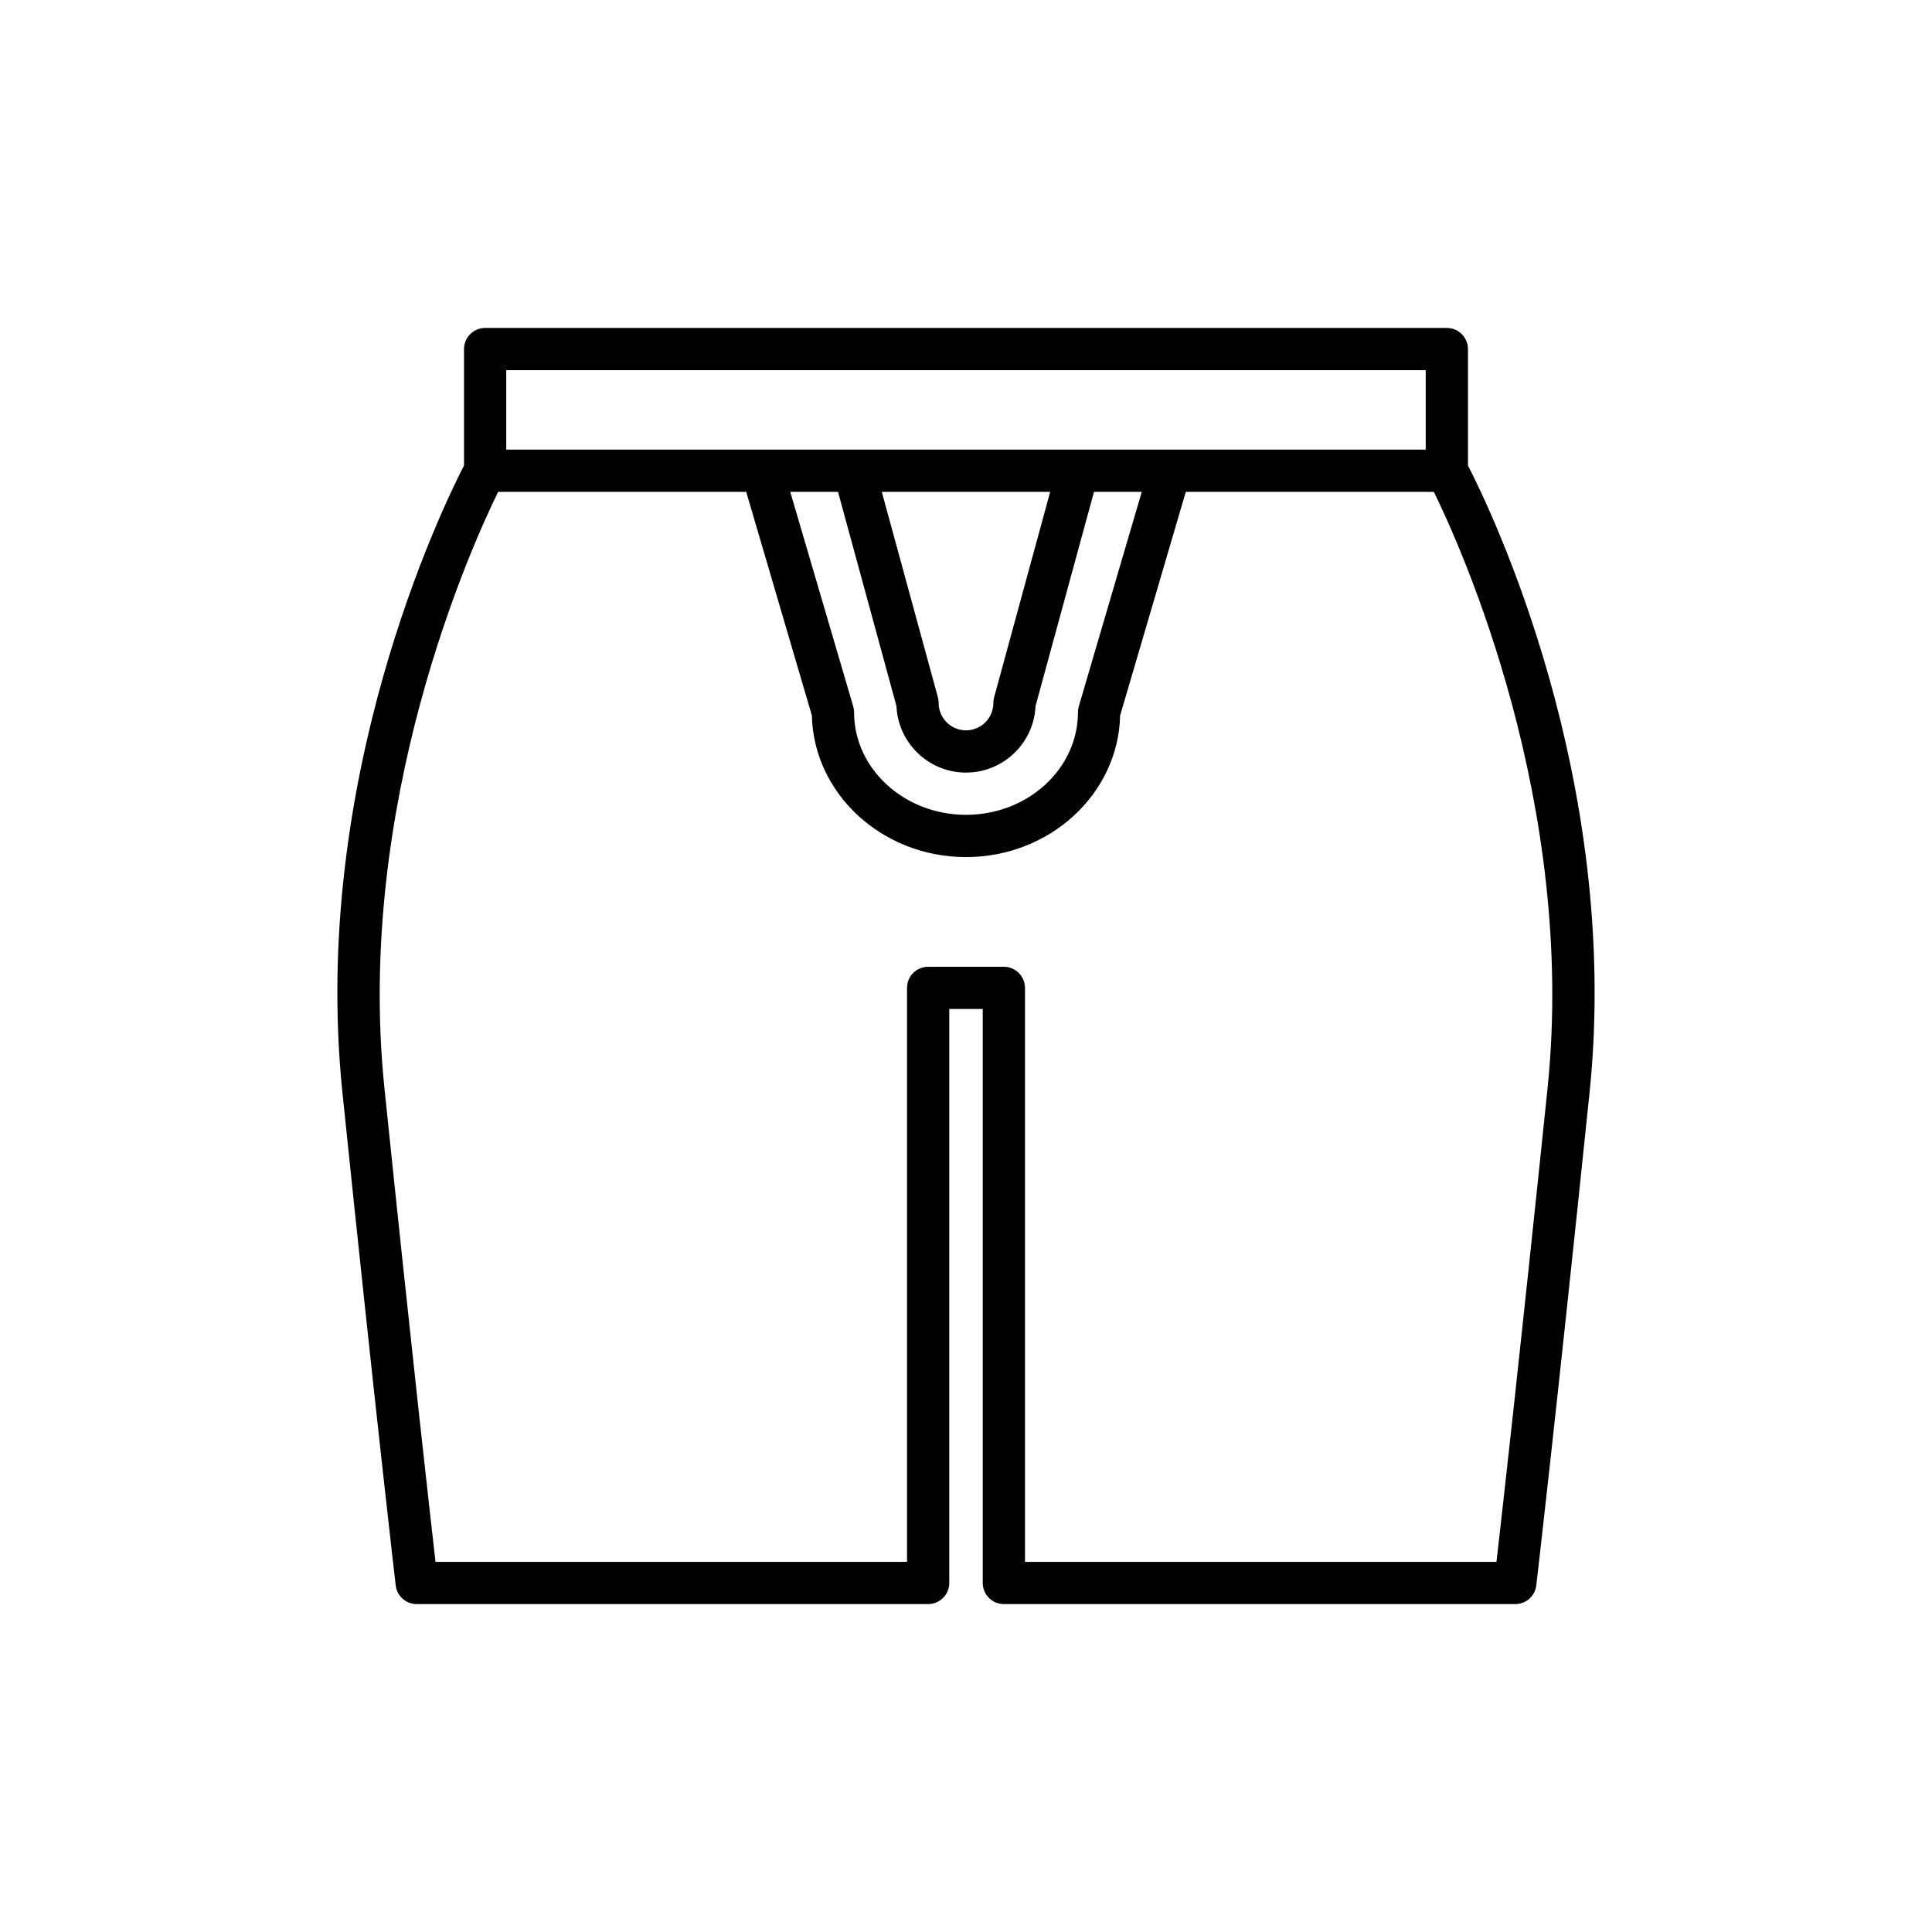 <?xml version="1.0" encoding="UTF-8"?>
<!-- Uploaded to: ICON Repo, www.iconrepo.com, Generator: ICON Repo Mixer Tools -->
<svg fill="#000000" width="800px" height="800px" version="1.1" viewBox="144 144 512 512" xmlns="http://www.w3.org/2000/svg">
 <path d="m410.03 569.1h135.54c2.836 0 5.231-2.125 5.559-4.941 0.051-0.434 5.148-43.871 14.117-130.58 8.613-83.242-26.66-155.45-32.219-166.21v-30.863c0-3.094-2.508-5.598-5.598-5.598h-254.86c-3.09 0-5.598 2.504-5.598 5.598v30.863c-5.559 10.766-40.832 82.973-32.219 166.21 8.969 86.711 14.07 130.15 14.117 130.58 0.332 2.816 2.723 4.941 5.559 4.941h135.54c3.09 0 5.598-2.504 5.598-5.598l0.004-152.11h8.867v152.11c0 3.094 2.504 5.598 5.598 5.598zm-131.87-327h243.67v21.051h-243.67zm103.41 89.008c0.426 9.797 8.531 17.637 18.43 17.637s18-7.84 18.43-17.637l15.492-56.762h12.66l-16.688 56.848c-0.148 0.508-0.227 1.039-0.227 1.574 0 14.98-13.305 27.168-29.664 27.168-16.355 0-29.664-12.191-29.664-27.168 0-0.535-0.078-1.066-0.227-1.574l-16.688-56.848h12.66zm-3.883-56.762h44.625l-14.863 54.469c-0.133 0.48-0.195 0.98-0.195 1.477 0 4-3.254 7.254-7.25 7.254-4 0-7.25-3.254-7.25-7.254 0-0.496-0.066-0.996-0.195-1.477zm12.281 125.86c-3.09 0-5.598 2.504-5.598 5.598v152.11h-124.95c-1.562-13.621-6.281-55.395-13.531-125.48-7.809-75.477 22.949-143.46 30.125-158.09h65.742l17.398 59.258c0.477 20.77 18.617 37.531 40.848 37.531s40.371-16.762 40.848-37.527l17.398-59.258h65.742c7.176 14.629 37.93 82.609 30.125 158.09-7.25 70.082-11.965 111.86-13.531 125.48l-124.95-0.004v-152.11c0-3.094-2.508-5.598-5.598-5.598z"/>
</svg>
